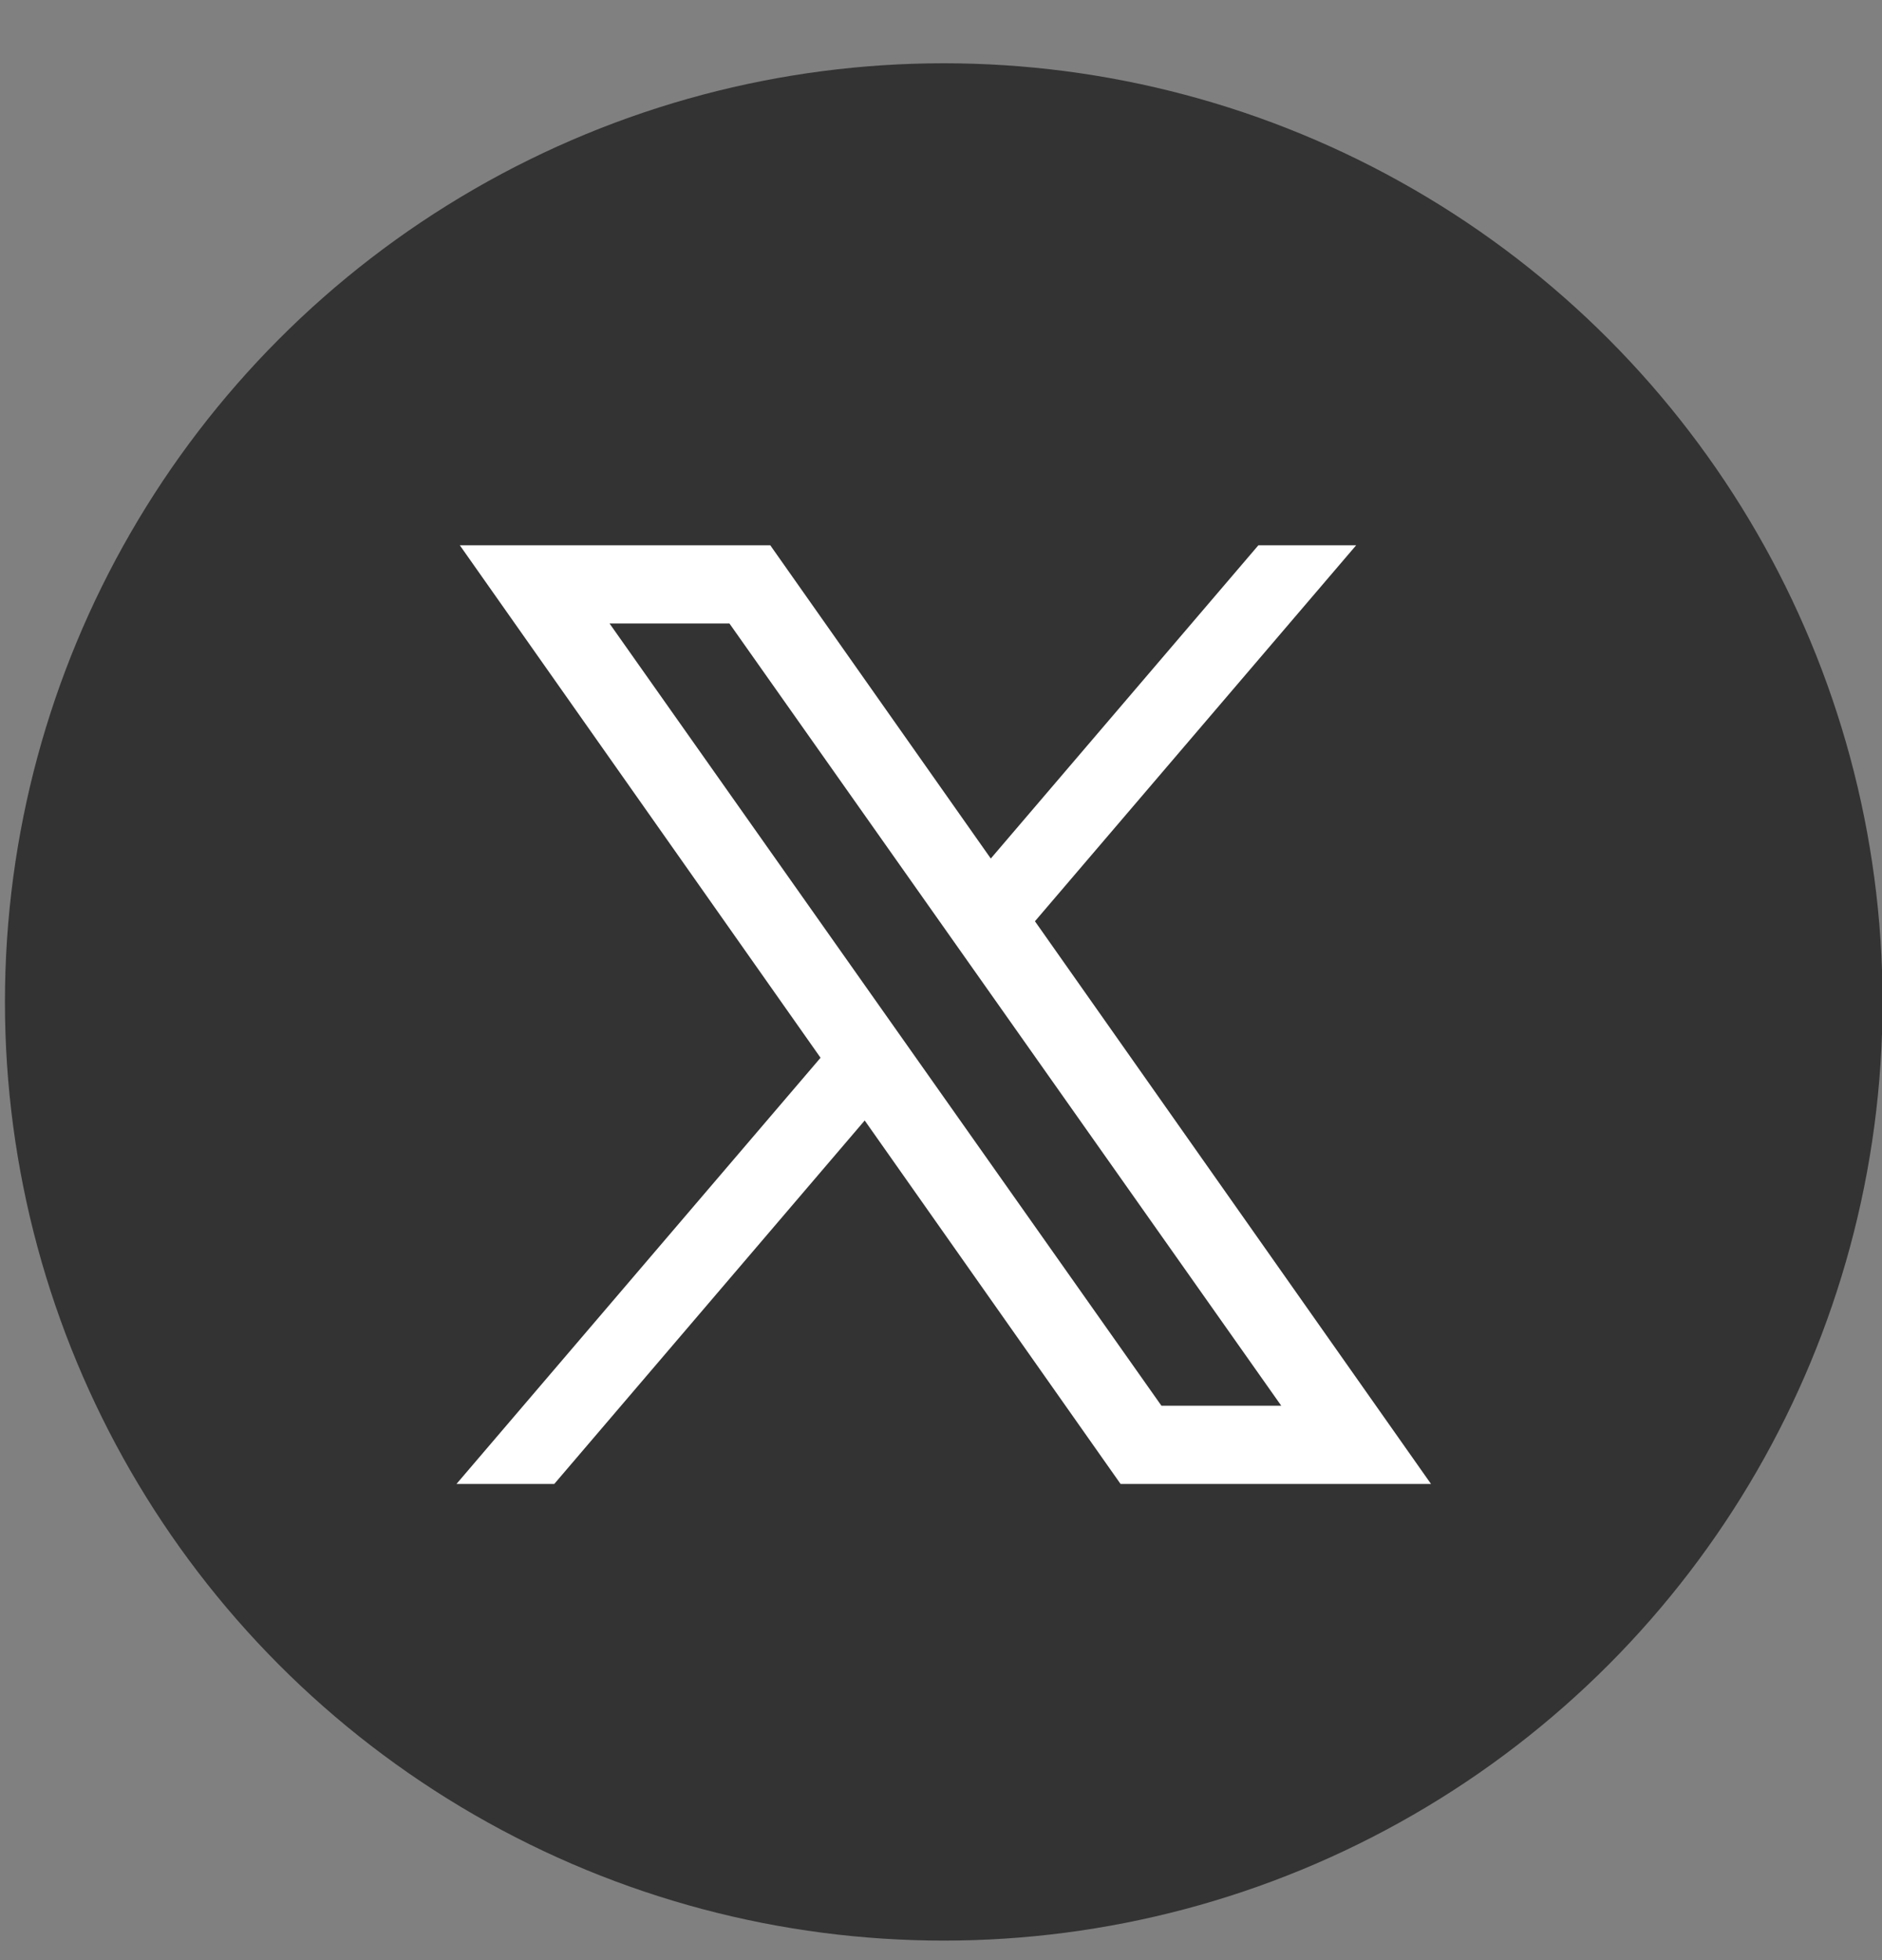 <svg width="24" height="25" viewBox="0 0 24 25" fill="none" xmlns="http://www.w3.org/2000/svg">
<rect x="0" y="0" width="24" height="25" fill="#808080" stroke="none"/>
<circle cx="12.035" cy="12.779" r="11.972" fill="#333333"/>
<path d="M5.864 6.955H9.823L12.635 10.95L16.047 6.955H17.294L13.198 11.75L18.249 18.927H14.29L11.027 14.291L7.068 18.927H5.821L10.464 13.491L5.864 6.955ZM7.773 7.952L14.811 17.929H16.339L9.302 7.952H7.773Z" fill="white"/>
</svg>
